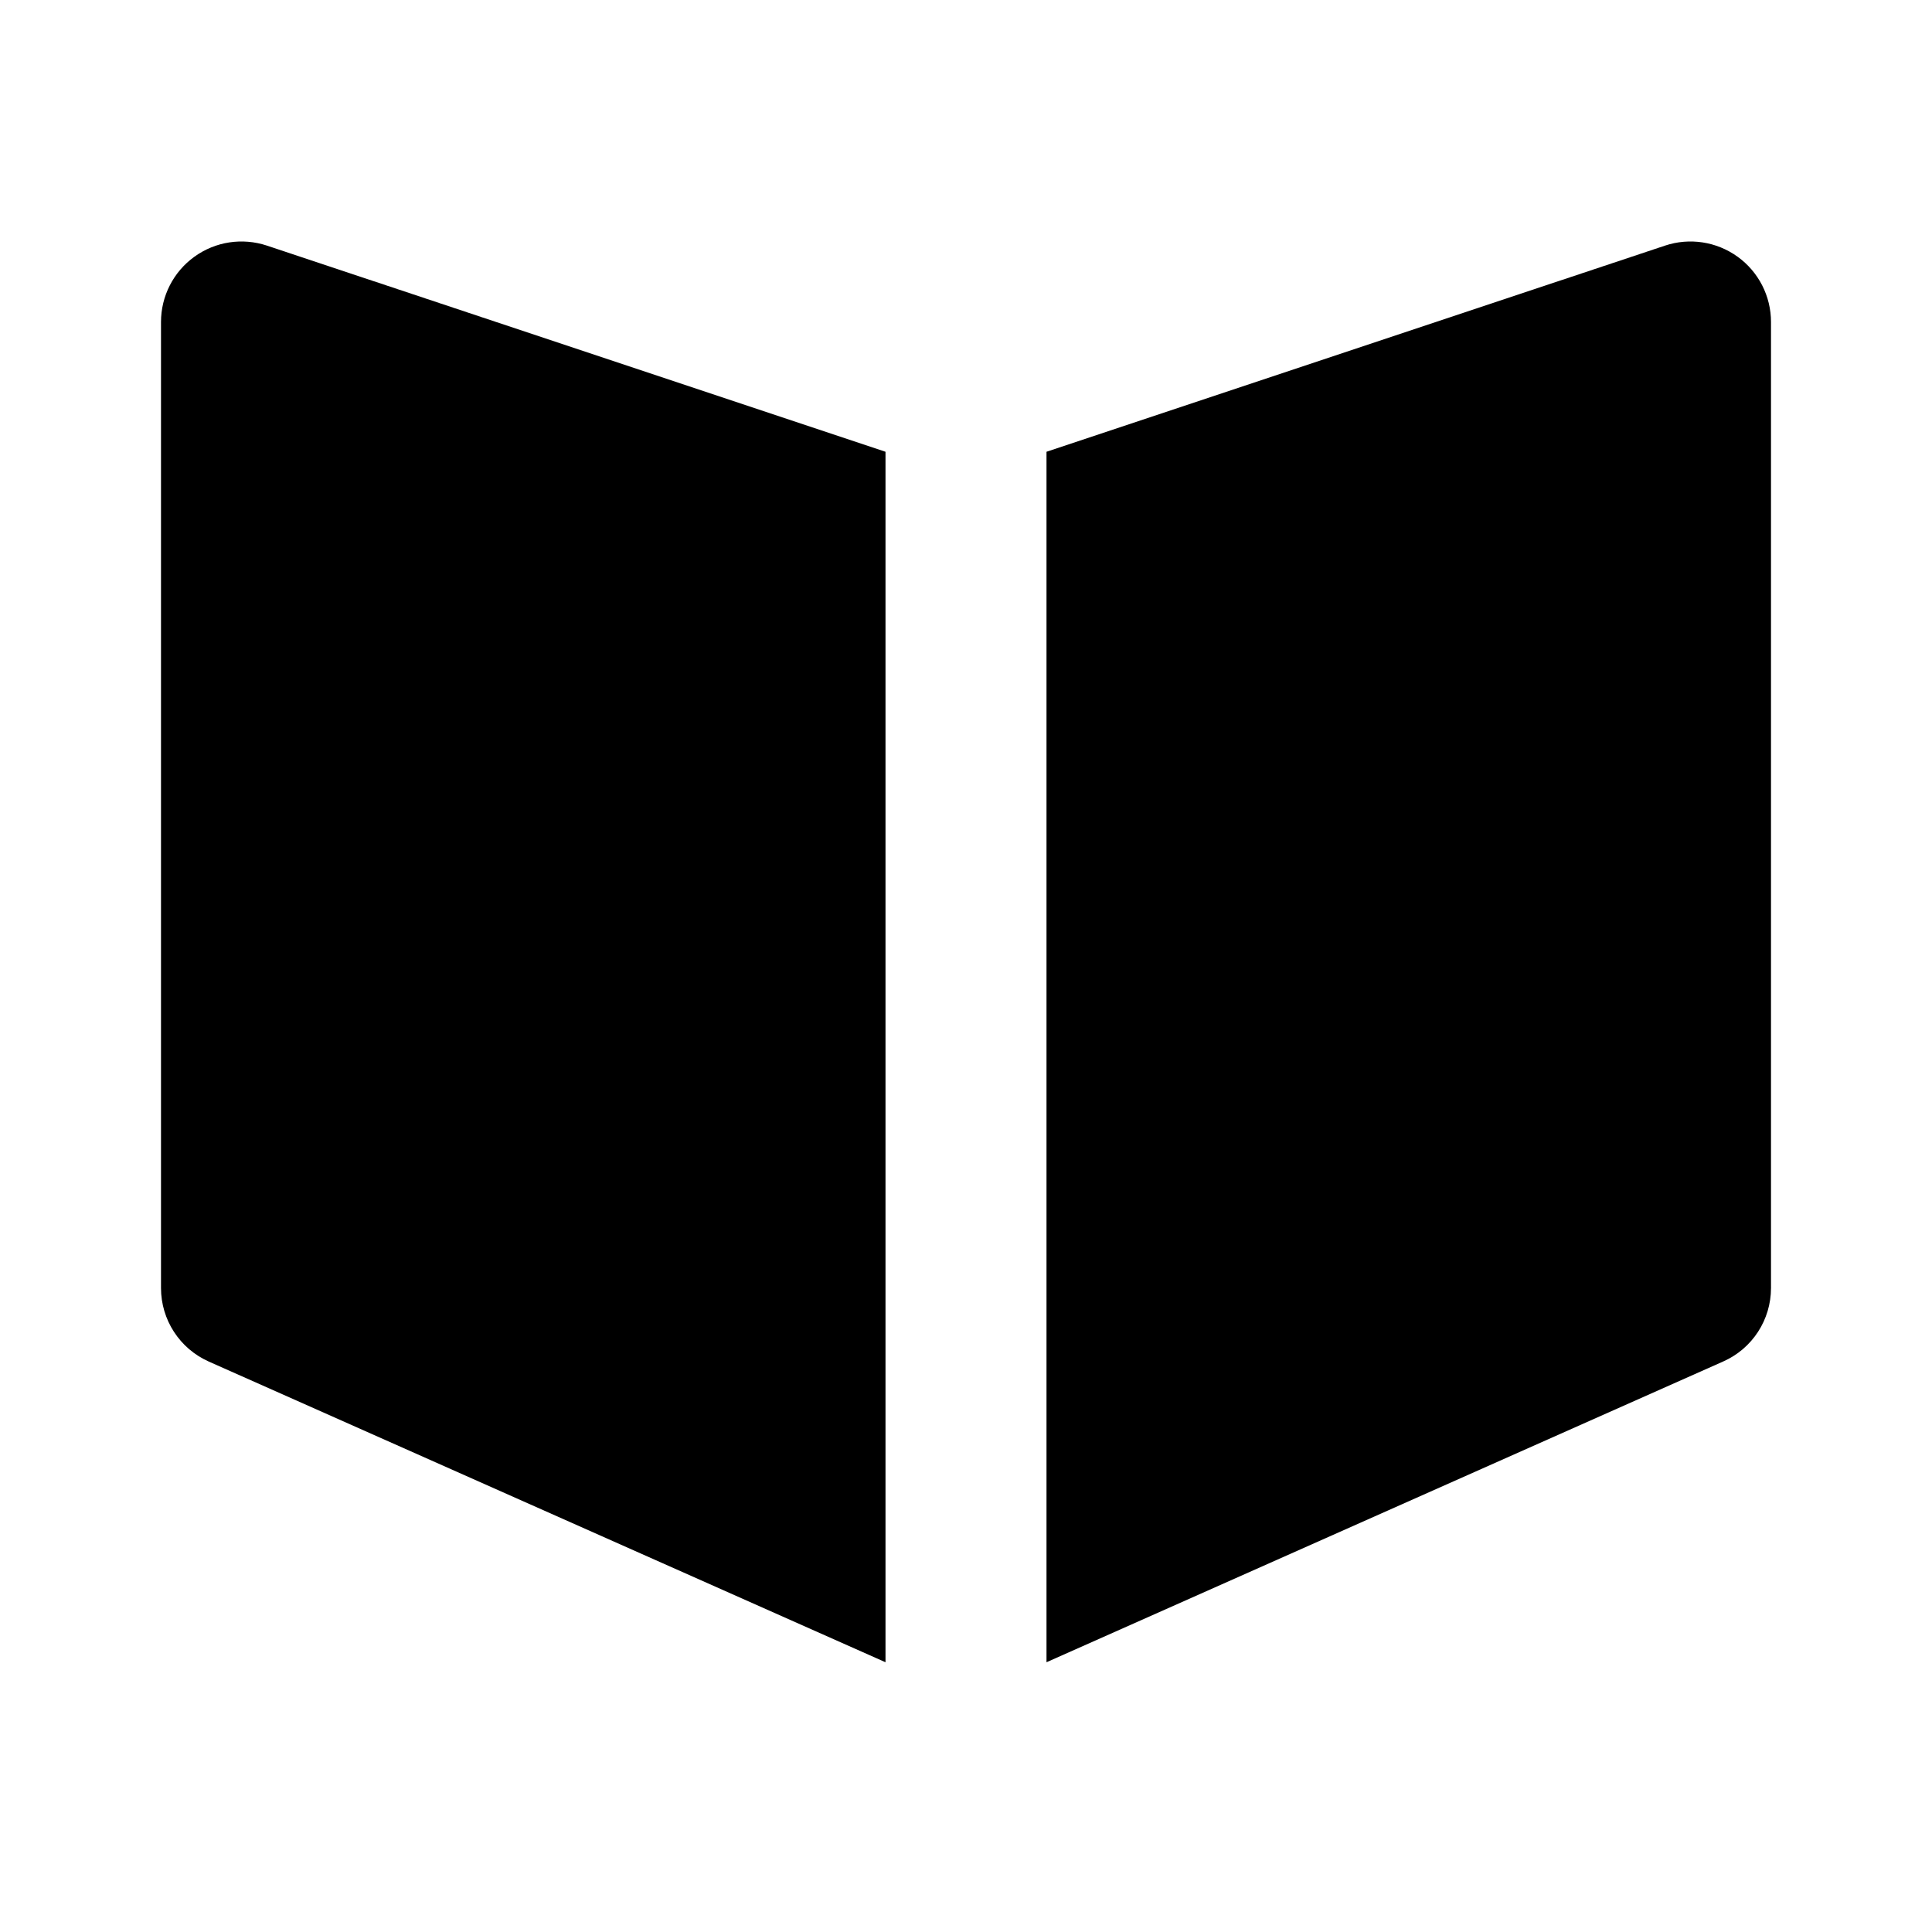 <svg xmlns="http://www.w3.org/2000/svg" width="24" height="24" viewBox="0 0 24 24"><path d="M21.585 3.189C21.323 3 20.987 2.95 20.684 3.051L13 5.612v15.037l8.406-3.736C21.768 16.753 22 16.395 22 16V4C22 3.679 21.846 3.377 21.585 3.189zM2.594 16.914L11 20.649V5.612L3.316 3.051C3.01 2.95 2.677 3 2.415 3.189 2.154 3.377 2 3.679 2 4v12C2 16.395 2.232 16.753 2.594 16.914z"/></svg>